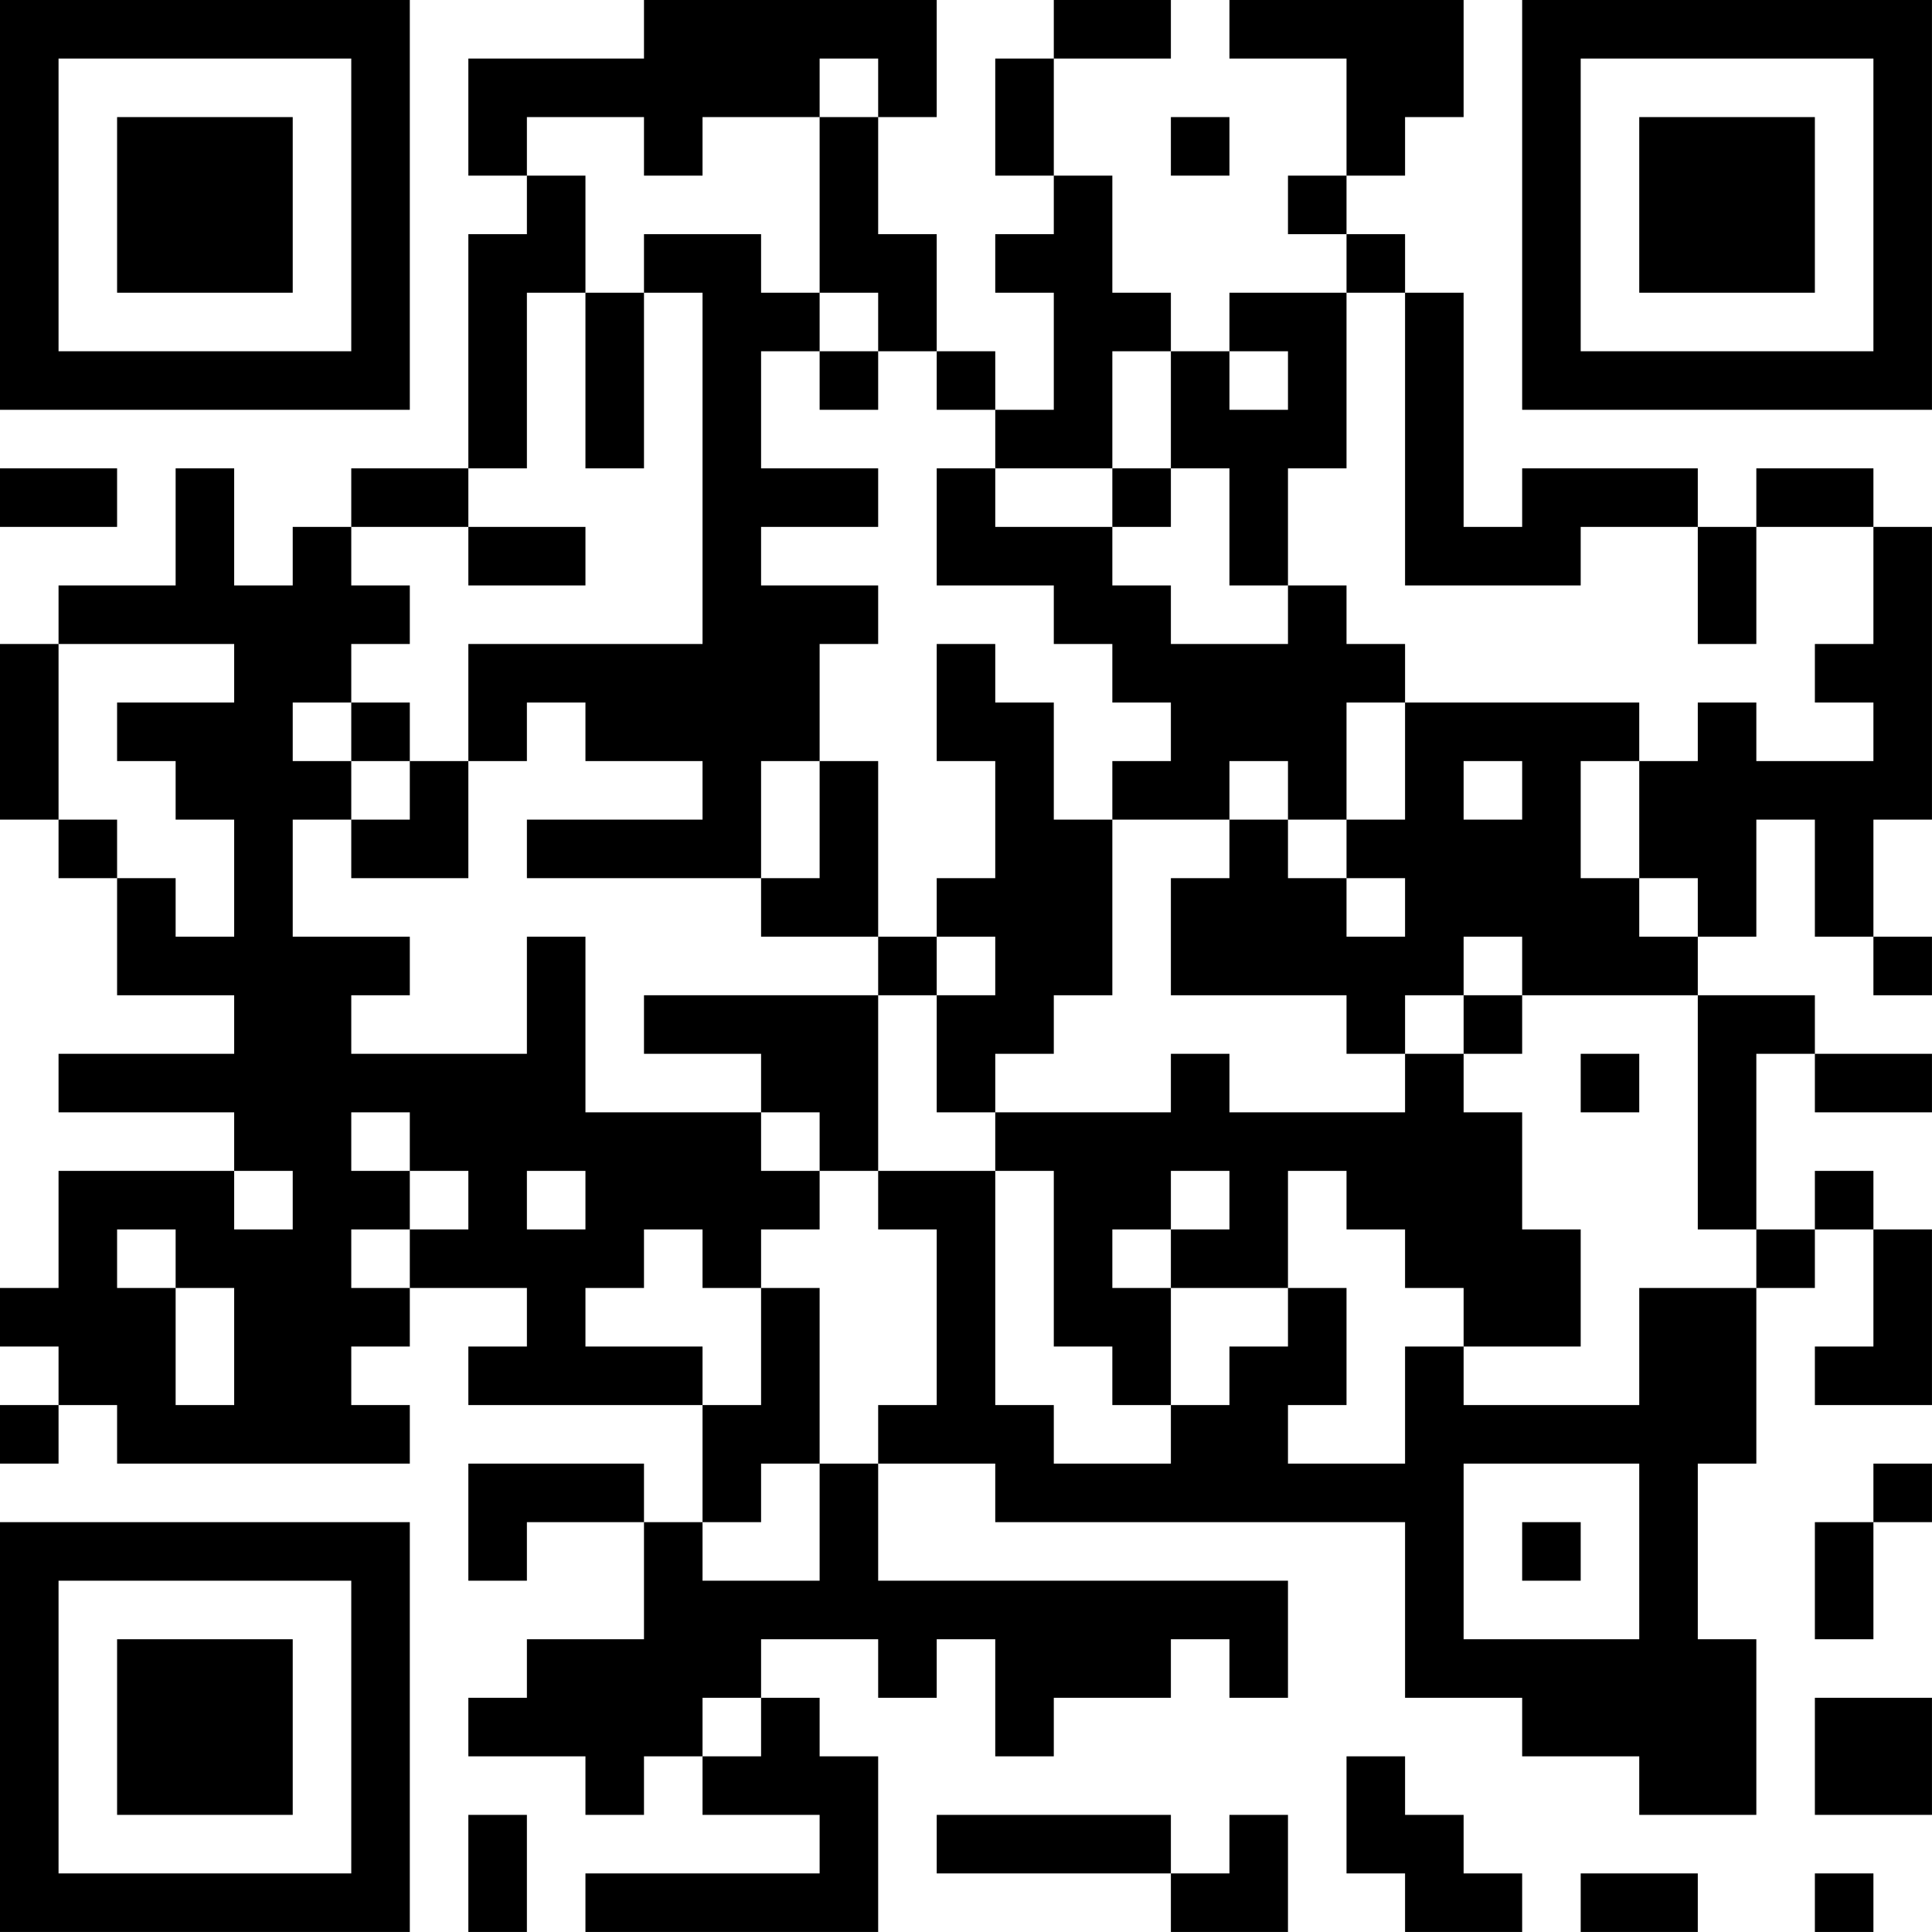 <?xml version="1.0" encoding="UTF-8"?>
<svg xmlns="http://www.w3.org/2000/svg" version="1.1" width="400" height="400" viewBox="0 0 400 400"><rect x="0" y="0" width="400" height="400" fill="#ffffff"/><g transform="scale(12.121)"><g transform="translate(0,0)"><path fill-rule="evenodd" d="M11 0L11 1L8 1L8 3L9 3L9 4L8 4L8 8L6 8L6 9L5 9L5 10L4 10L4 8L3 8L3 10L1 10L1 11L0 11L0 14L1 14L1 15L2 15L2 17L4 17L4 18L1 18L1 19L4 19L4 20L1 20L1 22L0 22L0 23L1 23L1 24L0 24L0 25L1 25L1 24L2 24L2 25L7 25L7 24L6 24L6 23L7 23L7 22L9 22L9 23L8 23L8 24L12 24L12 26L11 26L11 25L8 25L8 27L9 27L9 26L11 26L11 28L9 28L9 29L8 29L8 30L10 30L10 31L11 31L11 30L12 30L12 31L14 31L14 32L10 32L10 33L15 33L15 30L14 30L14 29L13 29L13 28L15 28L15 29L16 29L16 28L17 28L17 30L18 30L18 29L20 29L20 28L21 28L21 29L22 29L22 27L15 27L15 25L17 25L17 26L24 26L24 29L26 29L26 30L28 30L28 31L30 31L30 28L29 28L29 25L30 25L30 22L31 22L31 21L32 21L32 23L31 23L31 24L33 24L33 21L32 21L32 20L31 20L31 21L30 21L30 18L31 18L31 19L33 19L33 18L31 18L31 17L29 17L29 16L30 16L30 14L31 14L31 16L32 16L32 17L33 17L33 16L32 16L32 14L33 14L33 9L32 9L32 8L30 8L30 9L29 9L29 8L26 8L26 9L25 9L25 5L24 5L24 4L23 4L23 3L24 3L24 2L25 2L25 0L21 0L21 1L23 1L23 3L22 3L22 4L23 4L23 5L21 5L21 6L20 6L20 5L19 5L19 3L18 3L18 1L20 1L20 0L18 0L18 1L17 1L17 3L18 3L18 4L17 4L17 5L18 5L18 7L17 7L17 6L16 6L16 4L15 4L15 2L16 2L16 0ZM14 1L14 2L12 2L12 3L11 3L11 2L9 2L9 3L10 3L10 5L9 5L9 8L8 8L8 9L6 9L6 10L7 10L7 11L6 11L6 12L5 12L5 13L6 13L6 14L5 14L5 16L7 16L7 17L6 17L6 18L9 18L9 16L10 16L10 19L13 19L13 20L14 20L14 21L13 21L13 22L12 22L12 21L11 21L11 22L10 22L10 23L12 23L12 24L13 24L13 22L14 22L14 25L13 25L13 26L12 26L12 27L14 27L14 25L15 25L15 24L16 24L16 21L15 21L15 20L17 20L17 24L18 24L18 25L20 25L20 24L21 24L21 23L22 23L22 22L23 22L23 24L22 24L22 25L24 25L24 23L25 23L25 24L28 24L28 22L30 22L30 21L29 21L29 17L26 17L26 16L25 16L25 17L24 17L24 18L23 18L23 17L20 17L20 15L21 15L21 14L22 14L22 15L23 15L23 16L24 16L24 15L23 15L23 14L24 14L24 12L28 12L28 13L27 13L27 15L28 15L28 16L29 16L29 15L28 15L28 13L29 13L29 12L30 12L30 13L32 13L32 12L31 12L31 11L32 11L32 9L30 9L30 11L29 11L29 9L27 9L27 10L24 10L24 5L23 5L23 8L22 8L22 10L21 10L21 8L20 8L20 6L19 6L19 8L17 8L17 7L16 7L16 6L15 6L15 5L14 5L14 2L15 2L15 1ZM20 2L20 3L21 3L21 2ZM11 4L11 5L10 5L10 8L11 8L11 5L12 5L12 11L8 11L8 13L7 13L7 12L6 12L6 13L7 13L7 14L6 14L6 15L8 15L8 13L9 13L9 12L10 12L10 13L12 13L12 14L9 14L9 15L13 15L13 16L15 16L15 17L11 17L11 18L13 18L13 19L14 19L14 20L15 20L15 17L16 17L16 19L17 19L17 20L18 20L18 23L19 23L19 24L20 24L20 22L22 22L22 20L23 20L23 21L24 21L24 22L25 22L25 23L27 23L27 21L26 21L26 19L25 19L25 18L26 18L26 17L25 17L25 18L24 18L24 19L21 19L21 18L20 18L20 19L17 19L17 18L18 18L18 17L19 17L19 14L21 14L21 13L22 13L22 14L23 14L23 12L24 12L24 11L23 11L23 10L22 10L22 11L20 11L20 10L19 10L19 9L20 9L20 8L19 8L19 9L17 9L17 8L16 8L16 10L18 10L18 11L19 11L19 12L20 12L20 13L19 13L19 14L18 14L18 12L17 12L17 11L16 11L16 13L17 13L17 15L16 15L16 16L15 16L15 13L14 13L14 11L15 11L15 10L13 10L13 9L15 9L15 8L13 8L13 6L14 6L14 7L15 7L15 6L14 6L14 5L13 5L13 4ZM21 6L21 7L22 7L22 6ZM0 8L0 9L2 9L2 8ZM8 9L8 10L10 10L10 9ZM1 11L1 14L2 14L2 15L3 15L3 16L4 16L4 14L3 14L3 13L2 13L2 12L4 12L4 11ZM13 13L13 15L14 15L14 13ZM25 13L25 14L26 14L26 13ZM16 16L16 17L17 17L17 16ZM27 18L27 19L28 19L28 18ZM6 19L6 20L7 20L7 21L6 21L6 22L7 22L7 21L8 21L8 20L7 20L7 19ZM4 20L4 21L5 21L5 20ZM9 20L9 21L10 21L10 20ZM20 20L20 21L19 21L19 22L20 22L20 21L21 21L21 20ZM2 21L2 22L3 22L3 24L4 24L4 22L3 22L3 21ZM25 25L25 28L28 28L28 25ZM32 25L32 26L31 26L31 28L32 28L32 26L33 26L33 25ZM26 26L26 27L27 27L27 26ZM12 29L12 30L13 30L13 29ZM31 29L31 31L33 31L33 29ZM23 30L23 32L24 32L24 33L26 33L26 32L25 32L25 31L24 31L24 30ZM8 31L8 33L9 33L9 31ZM16 31L16 32L20 32L20 33L22 33L22 31L21 31L21 32L20 32L20 31ZM27 32L27 33L29 33L29 32ZM31 32L31 33L32 33L32 32ZM0 0L0 7L7 7L7 0ZM1 1L1 6L6 6L6 1ZM2 2L2 5L5 5L5 2ZM26 0L26 7L33 7L33 0ZM27 1L27 6L32 6L32 1ZM28 2L28 5L31 5L31 2ZM0 26L0 33L7 33L7 26ZM1 27L1 32L6 32L6 27ZM2 28L2 31L5 31L5 28Z" fill="#000000"/></g></g></svg>

